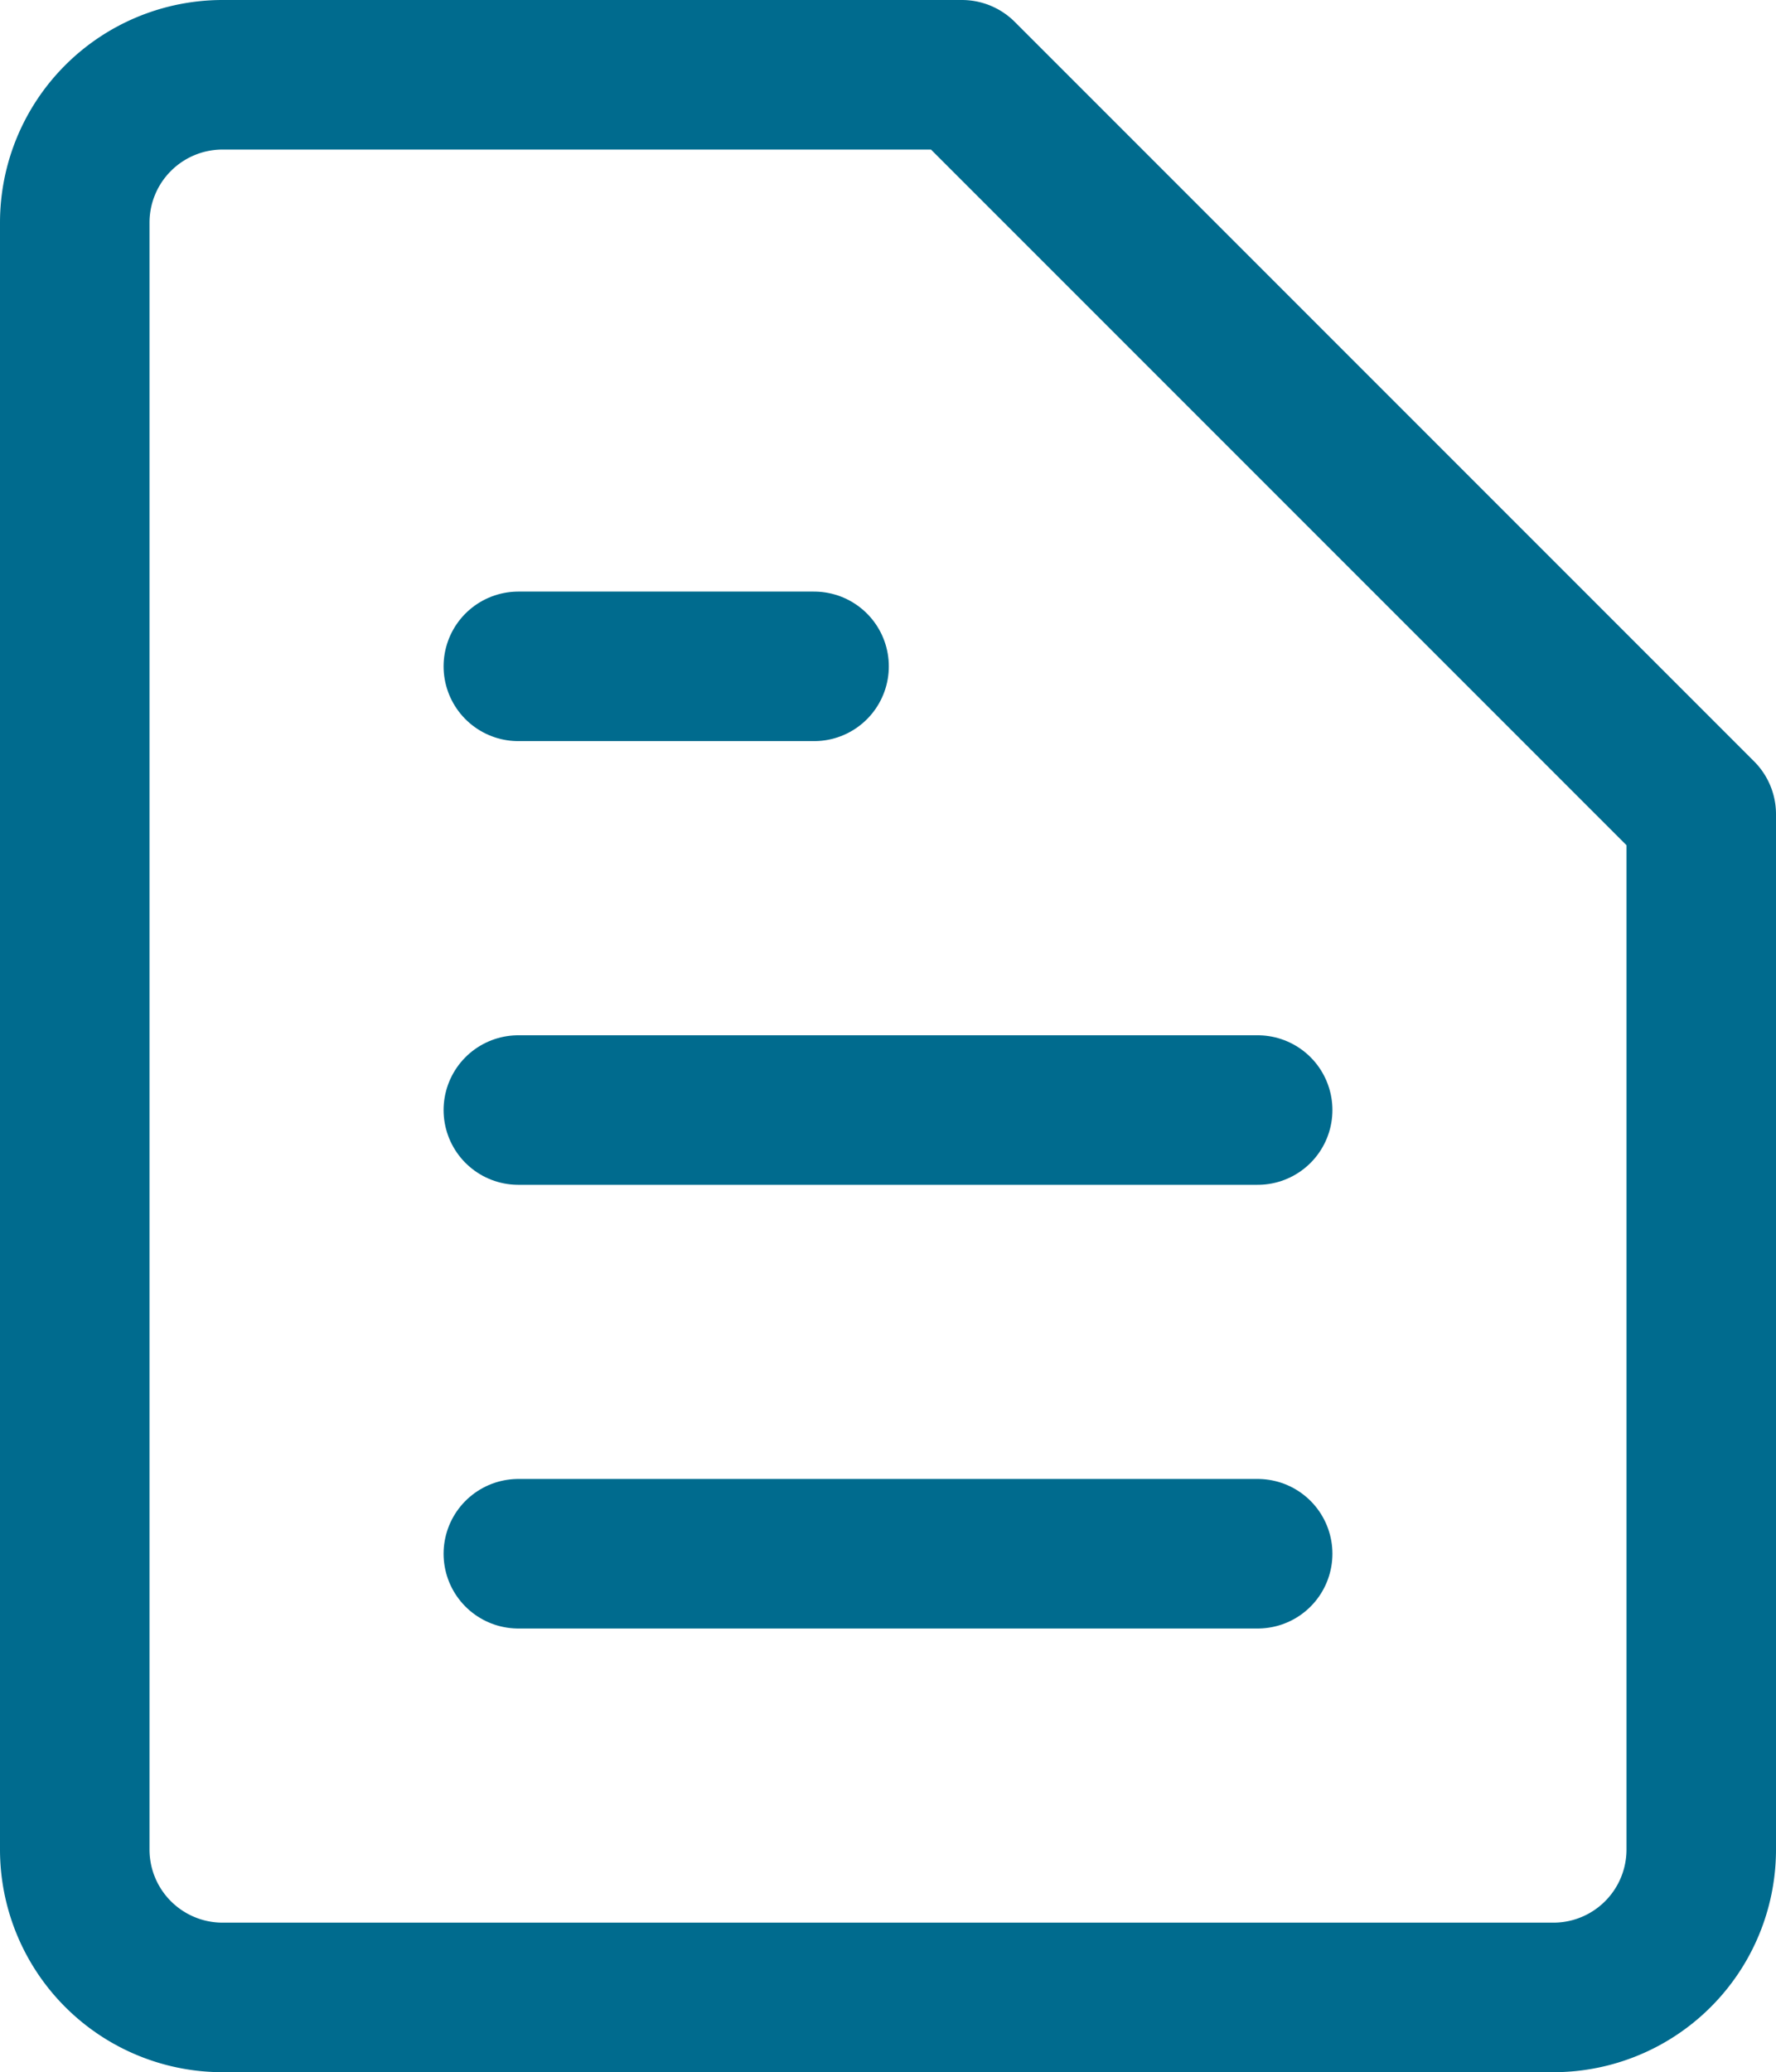 <svg xmlns="http://www.w3.org/2000/svg" width="23.758" height="27.714" viewBox="0 0 23.758 27.714">
  <g id="streamline-icon-interface-file-text_32x32_copy_4" data-name="streamline-icon-interface-file-text@32x32 copy 4" transform="translate(1 1)">
    <path id="Path" d="M21.758,23.736a1.978,1.978,0,0,1-1.978,1.978H1.978A1.978,1.978,0,0,1,0,23.736V1.978A1.978,1.978,0,0,1,1.978,0h9.89l9.89,9.89Z" fill="none" stroke="#006b8e" stroke-linecap="round" stroke-linejoin="round" stroke-miterlimit="10" stroke-width="2"/>
    <path id="Path-2" data-name="Path" d="M0,.989H3.956" transform="translate(5.934 6.923)" fill="none" stroke="#006b8e" stroke-linecap="round" stroke-linejoin="round" stroke-miterlimit="10" stroke-width="2"/>
    <path id="Path-3" data-name="Path" d="M0,.989H9.89" transform="translate(5.934 12.857)" fill="none" stroke="#006b8e" stroke-linecap="round" stroke-linejoin="round" stroke-miterlimit="10" stroke-width="2"/>
    <path id="Path-4" data-name="Path" d="M0,.989H9.89" transform="translate(5.934 18.791)" fill="none" stroke="#006b8e" stroke-linecap="round" stroke-linejoin="round" stroke-miterlimit="10" stroke-width="2"/>
  </g>
</svg>
